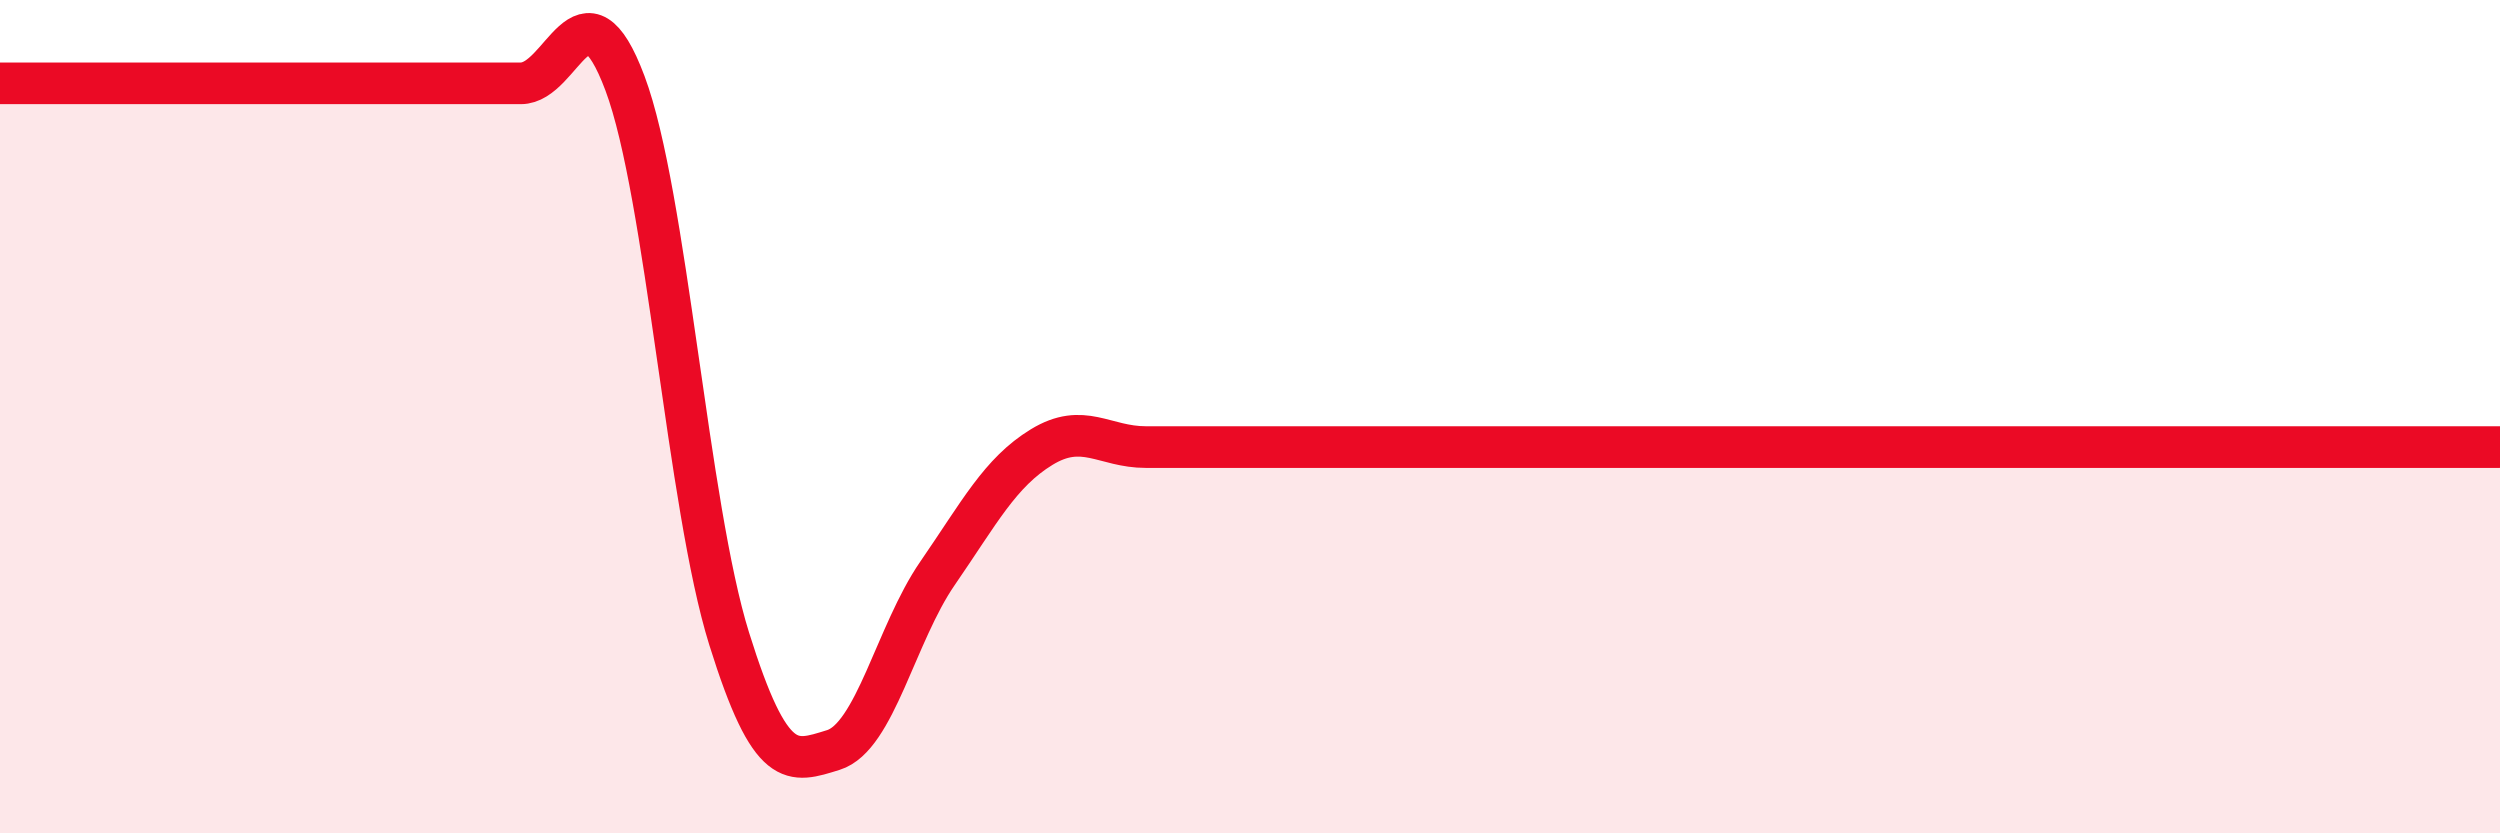 
    <svg width="60" height="20" viewBox="0 0 60 20" xmlns="http://www.w3.org/2000/svg">
      <path
        d="M 0,2 C 0.5,2 1.5,2 2.5,2 C 3.5,2 4,2 5,2 C 6,2 6.5,2 7.5,2 C 8.5,2 9,2 10,2 C 11,2 11.5,2 12.5,2 C 13.5,2 14,-0.67 15,2 C 16,4.67 16.5,12.13 17.5,15.33 C 18.5,18.53 19,18.31 20,18 C 21,17.69 21.5,15.21 22.5,13.76 C 23.5,12.31 24,11.34 25,10.73 C 26,10.12 26.5,10.73 27.5,10.73 C 28.5,10.73 29,10.73 30,10.73 C 31,10.73 31.5,10.73 32.5,10.73 C 33.5,10.73 34,10.73 35,10.73 C 36,10.73 36.5,10.73 37.5,10.73 C 38.5,10.73 39,10.73 40,10.73 C 41,10.73 41.5,10.73 42.5,10.73 C 43.5,10.73 44,10.73 45,10.73 C 46,10.73 46.5,10.73 47.5,10.73 C 48.5,10.73 49,10.73 50,10.73 C 51,10.73 51.5,10.73 52.5,10.73 C 53.5,10.73 53.5,10.73 55,10.73 C 56.5,10.73 59,10.73 60,10.73L60 20L0 20Z"
        fill="#EB0A25"
        opacity="0.1"
        stroke-linecap="round"
        stroke-linejoin="round"
      />
      <path
        d="M 0,2 C 0.5,2 1.5,2 2.5,2 C 3.5,2 4,2 5,2 C 6,2 6.5,2 7.5,2 C 8.5,2 9,2 10,2 C 11,2 11.5,2 12.5,2 C 13.5,2 14,-0.67 15,2 C 16,4.67 16.5,12.13 17.5,15.33 C 18.5,18.53 19,18.31 20,18 C 21,17.69 21.5,15.21 22.5,13.76 C 23.5,12.31 24,11.34 25,10.73 C 26,10.12 26.5,10.73 27.5,10.73 C 28.5,10.73 29,10.73 30,10.73 C 31,10.73 31.5,10.73 32.5,10.73 C 33.5,10.73 34,10.73 35,10.73 C 36,10.73 36.5,10.73 37.5,10.73 C 38.5,10.73 39,10.73 40,10.73 C 41,10.73 41.5,10.73 42.5,10.73 C 43.5,10.73 44,10.73 45,10.73 C 46,10.73 46.5,10.73 47.5,10.73 C 48.5,10.73 49,10.73 50,10.73 C 51,10.73 51.5,10.73 52.5,10.73 C 53.5,10.73 53.5,10.73 55,10.73 C 56.5,10.73 59,10.73 60,10.73"
        stroke="#EB0A25"
        stroke-width="1"
        fill="none"
        stroke-linecap="round"
        stroke-linejoin="round"
      />
    </svg>
  